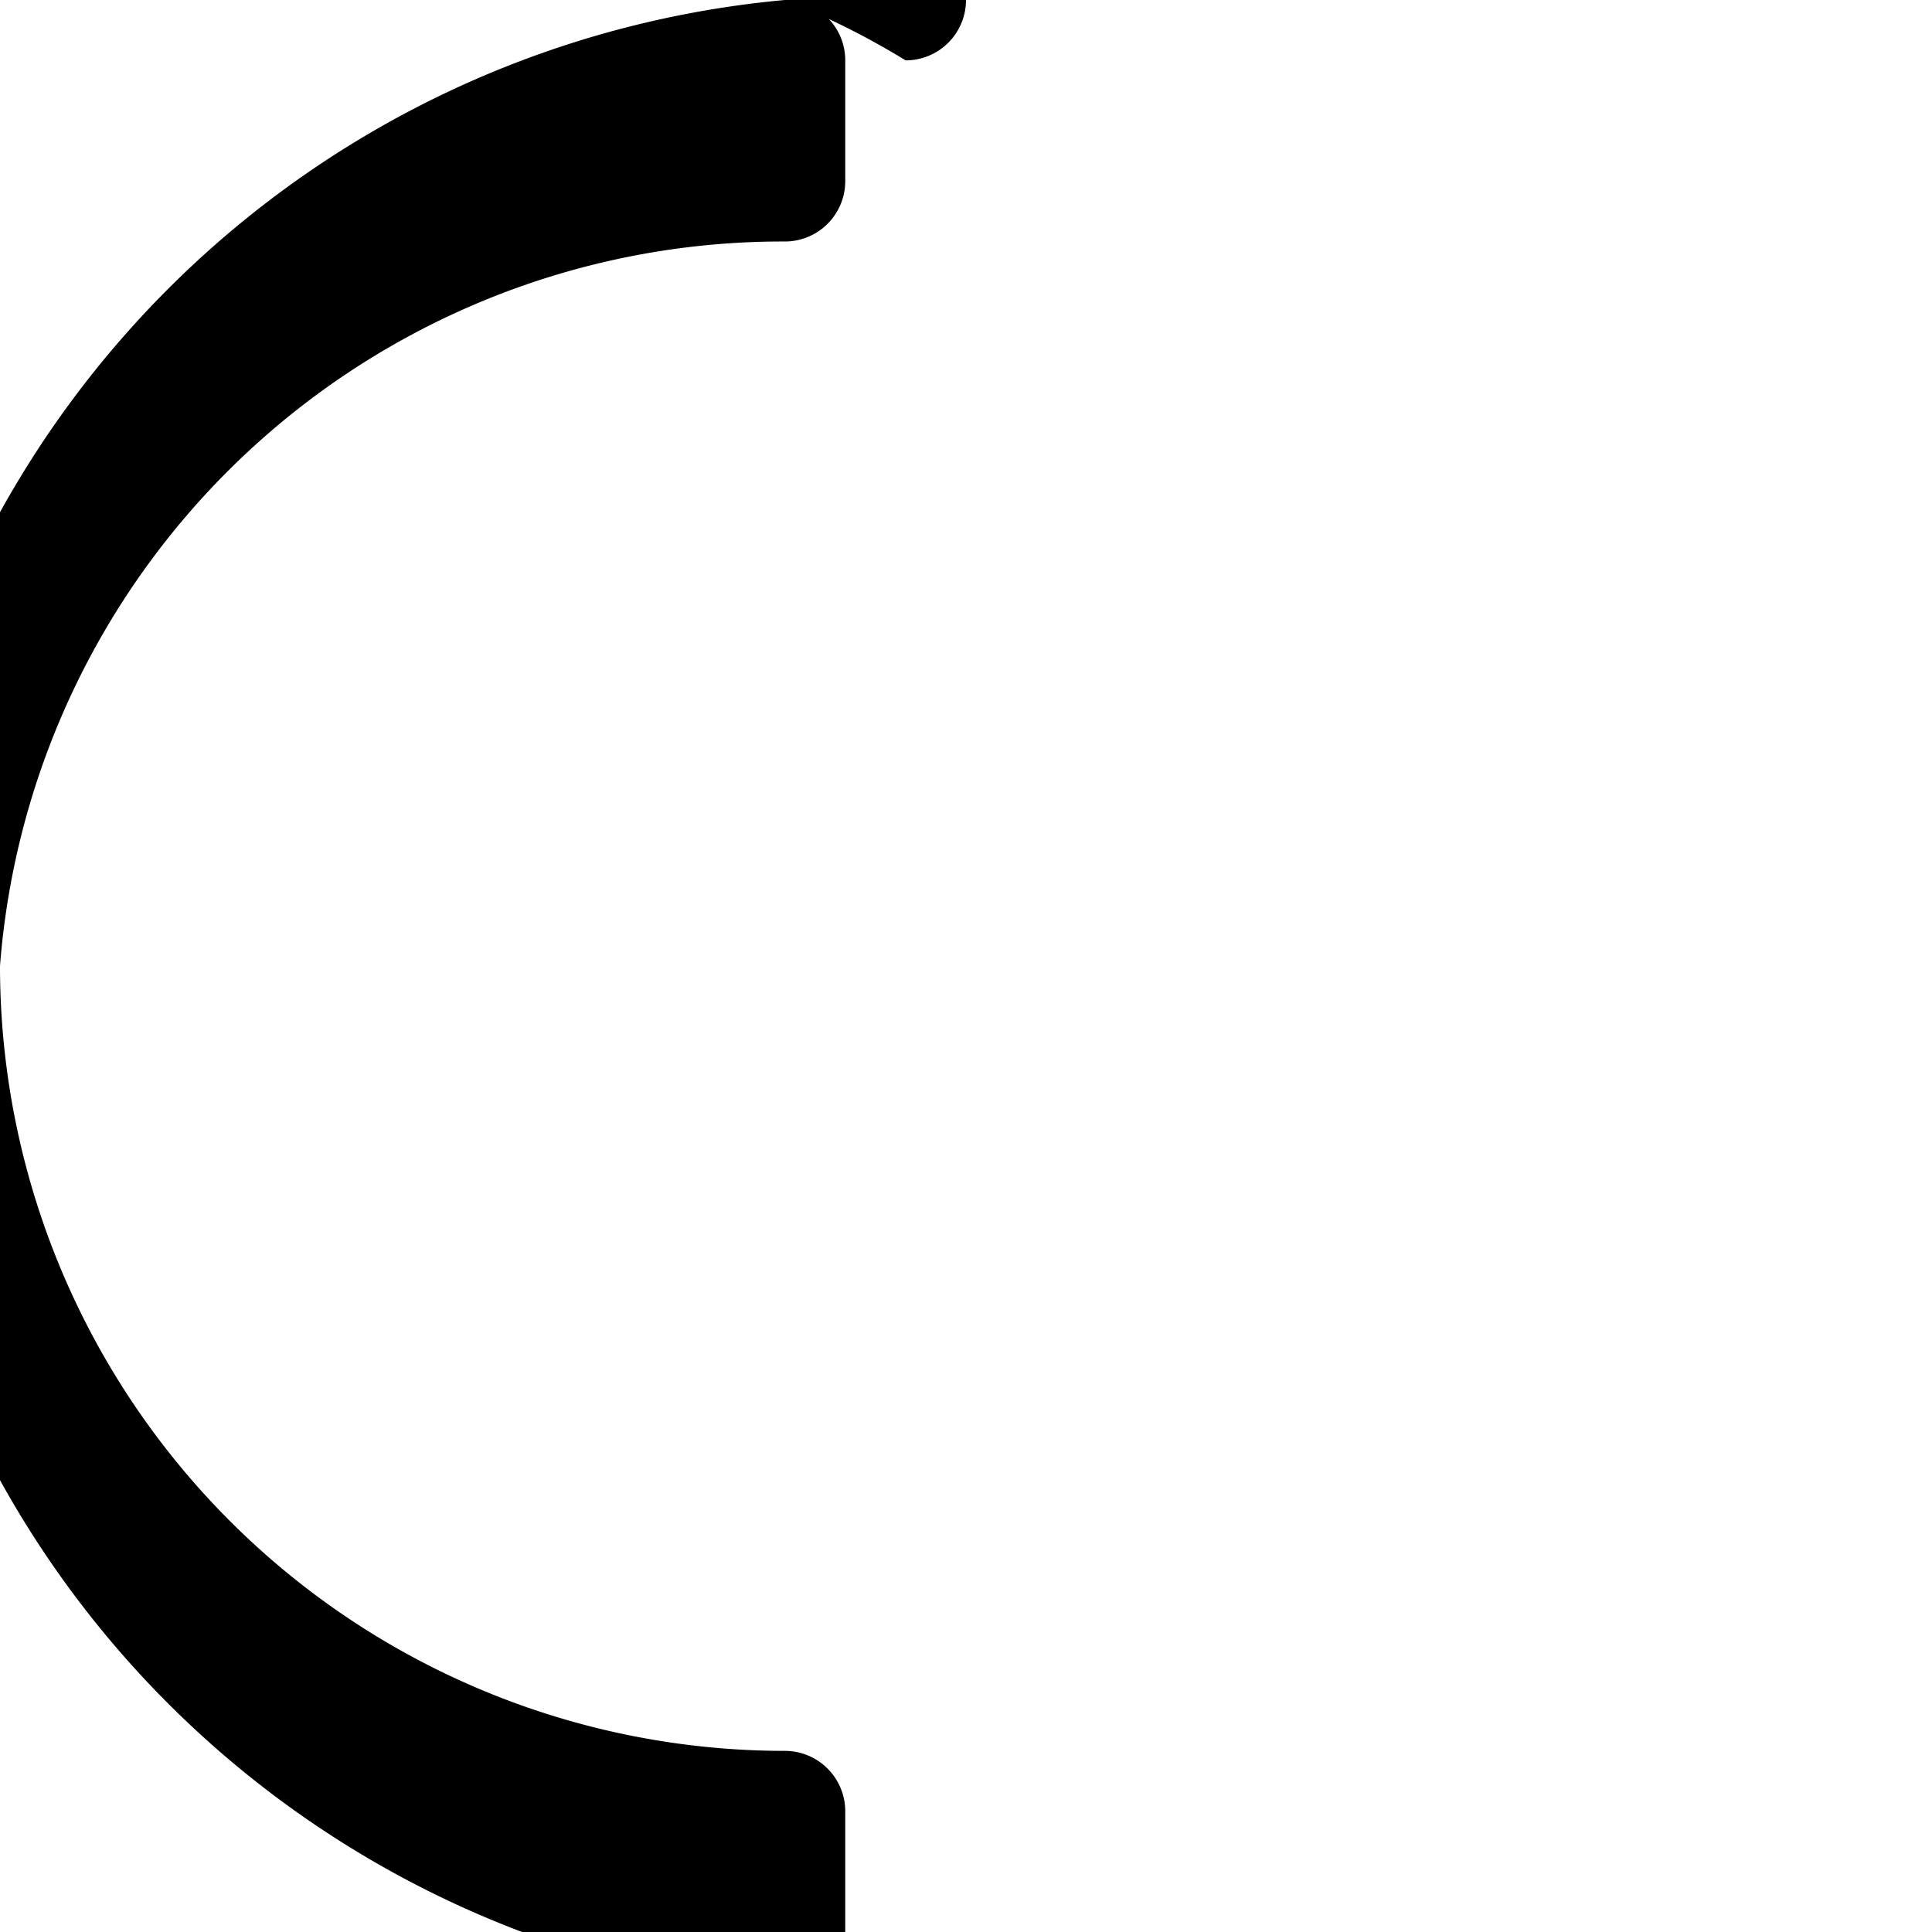 <svg xmlns="http://www.w3.org/2000/svg" width="24" height="24" fill="currentColor" class="bi bi-moon" viewBox="0 0 16 16">
  <path d="M6.5 0a.5.5 0 0 1 .5.5v1a.5.5 0 0 1-.5.5A6.5 6.5 0 0 0 0 8a6.5 6.5 0 0 0 6.5 6.5.5.5 0 0 1 .5.5v1a.5.5 0 0 1-.5.5A8 8 0 1 1 8 0a.5.5 0 0 1-.5.5A6.5 6.5 0 0 0 6.5 0z"/>
</svg>

